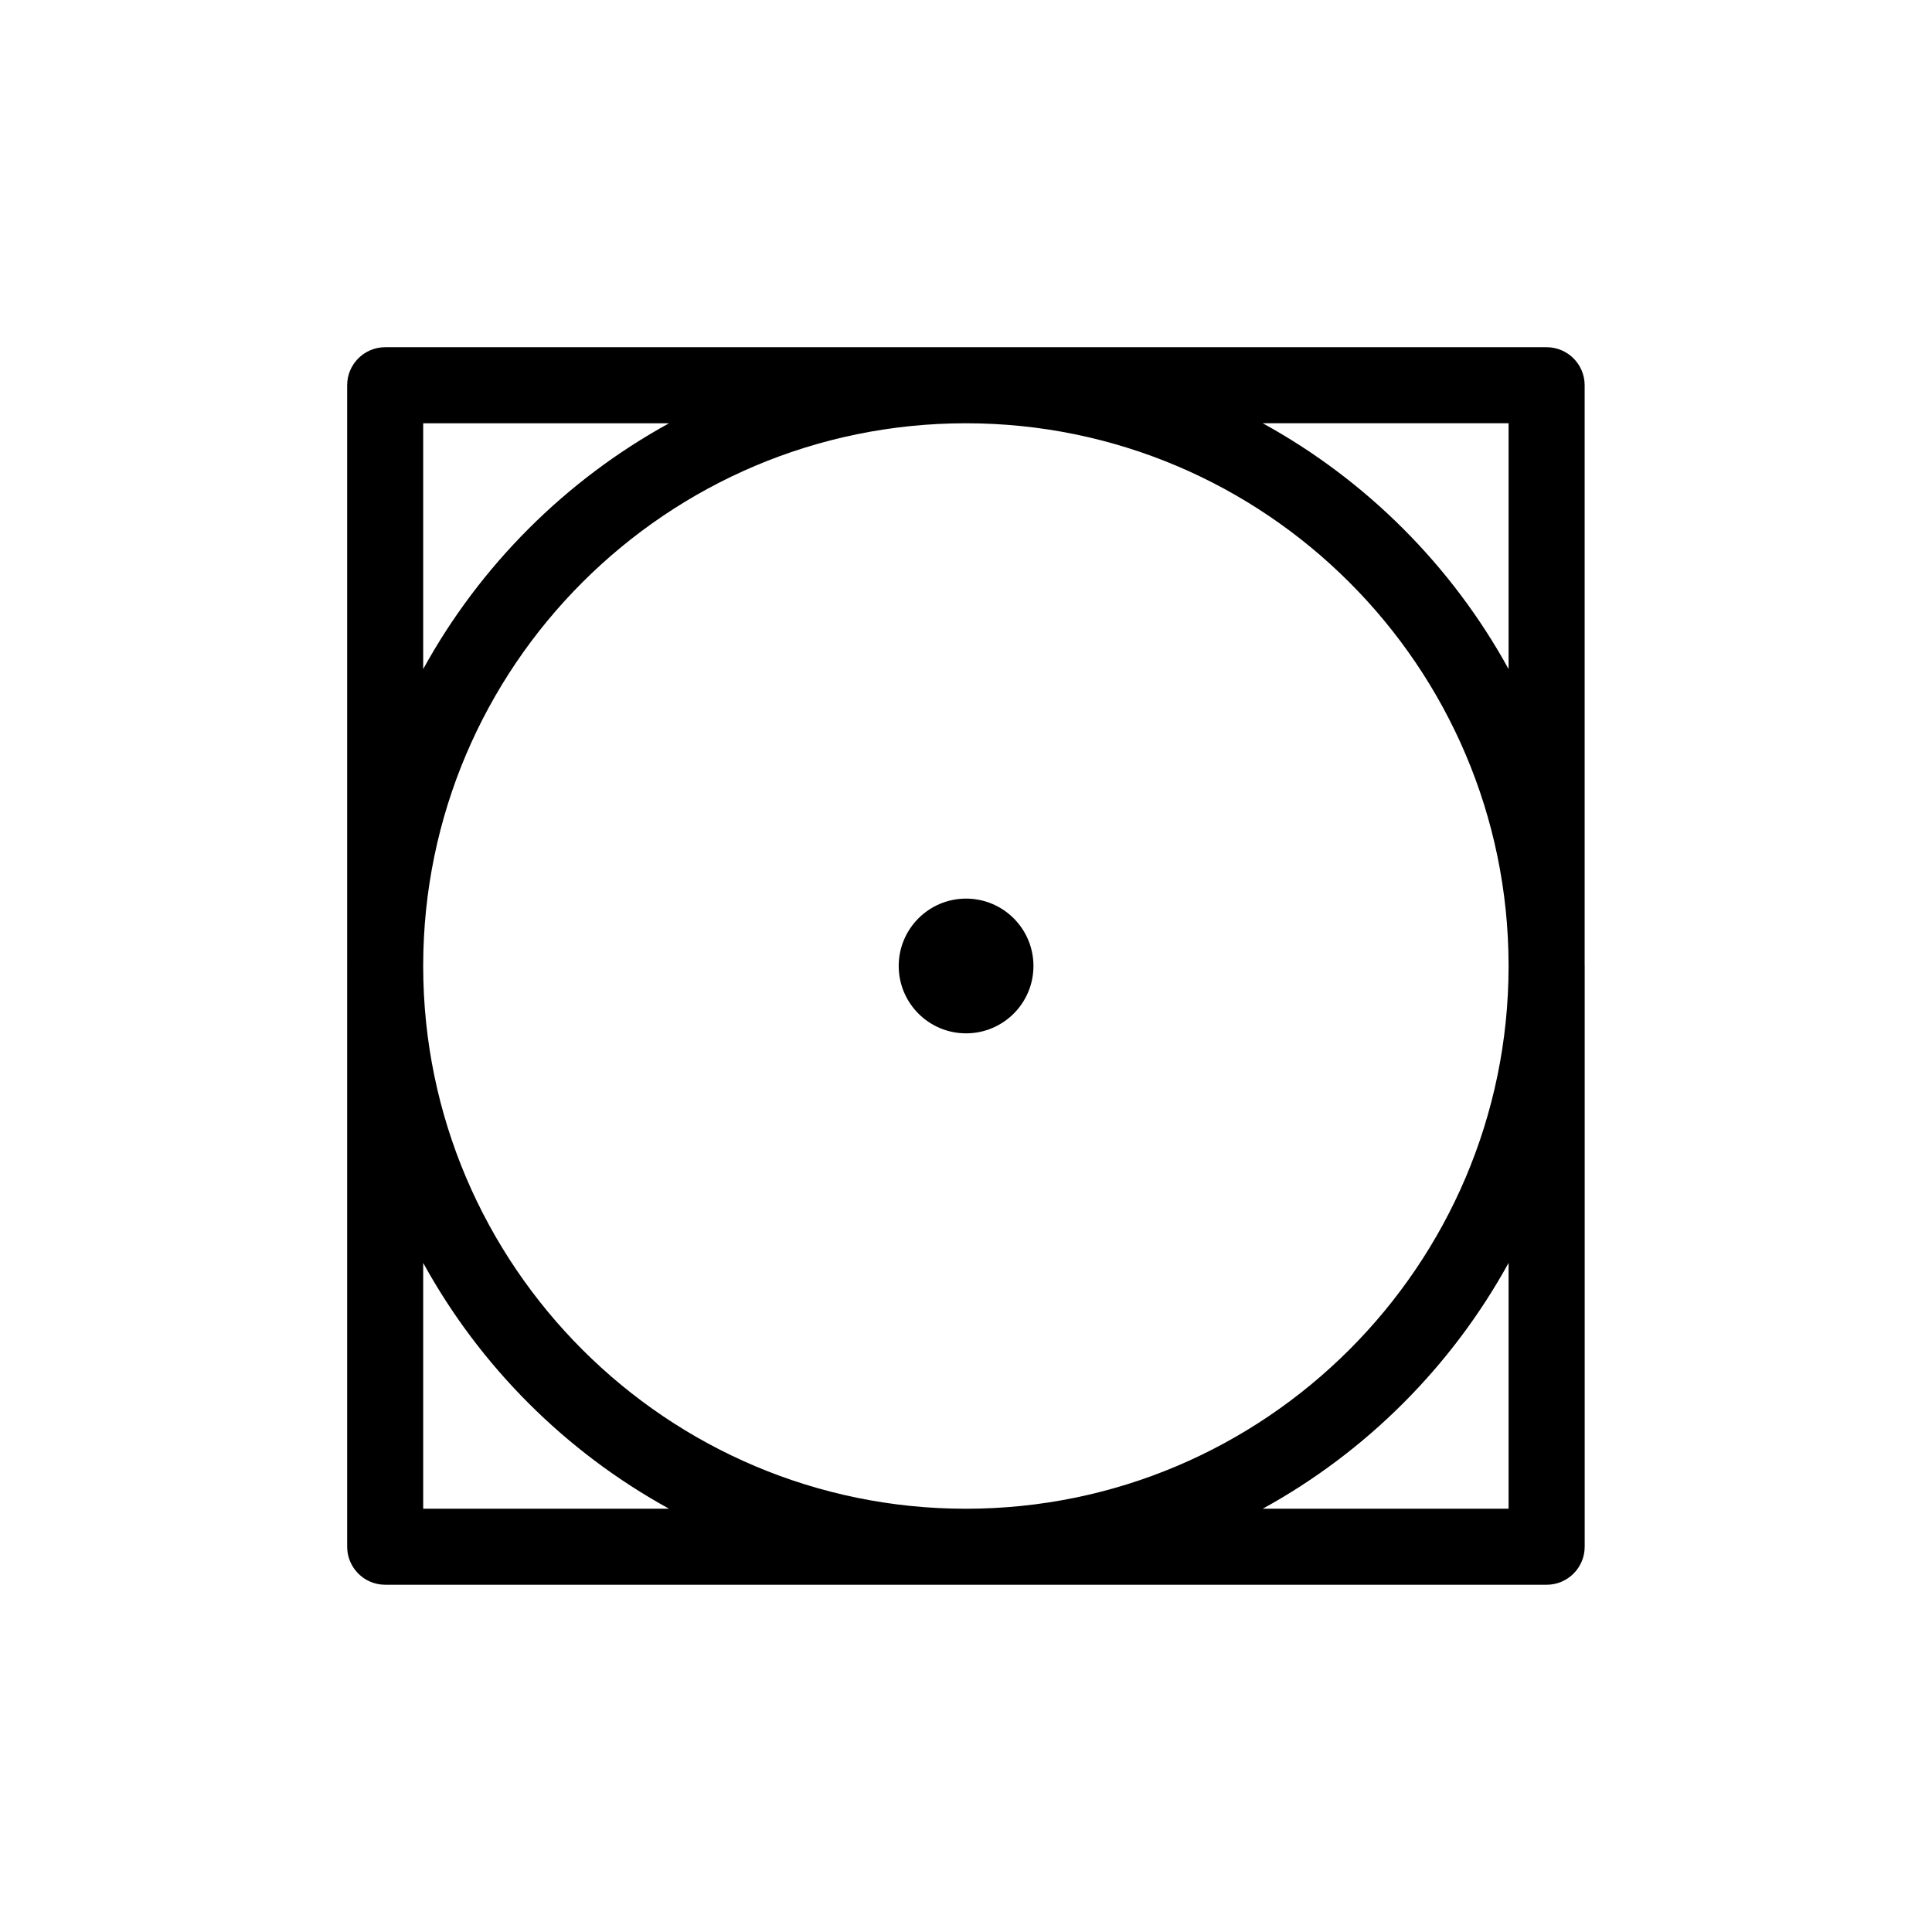 <?xml version="1.0" encoding="UTF-8"?>
<!-- Uploaded to: SVG Repo, www.svgrepo.com, Generator: SVG Repo Mixer Tools -->
<svg fill="#000000" width="800px" height="800px" version="1.1" viewBox="144 144 512 512" xmlns="http://www.w3.org/2000/svg">
 <path d="m400.02 382.14c-9.859 0-17.852 7.996-17.852 17.855 0 9.855 7.992 17.852 17.852 17.852 9.859 0 17.855-7.996 17.855-17.852 0-9.859-7.996-17.855-17.855-17.855zm163.93 17.664v-153.71c0-5.562-4.516-10.078-10.078-10.078h-307.79c-5.562 0-10.078 4.516-10.078 10.078v153.71c0 0.066-0.004 0.125-0.004 0.191s0.004 0.125 0.004 0.191v153.71c0 5.562 4.516 10.078 10.078 10.078h307.8c5.562 0 10.078-4.516 10.078-10.078v-153.71c0-0.066 0.004-0.125 0.004-0.191s-0.008-0.129-0.008-0.191zm-307.8-143.63h65.148c-27.418 15.059-50.082 37.727-65.148 65.141zm0 287.65v-65.141c15.059 27.414 37.727 50.078 65.148 65.141zm287.64 0h-65.148c27.418-15.059 50.082-37.727 65.148-65.141zm0-143.63c-0.105 79.219-64.578 143.64-143.82 143.64-79.246 0-143.71-64.418-143.82-143.64v-0.383c0.105-79.219 64.578-143.64 143.82-143.64 79.246 0 143.71 64.418 143.82 143.64zm0-78.883c-15.059-27.414-37.727-50.078-65.148-65.141h65.148z"/>
</svg>